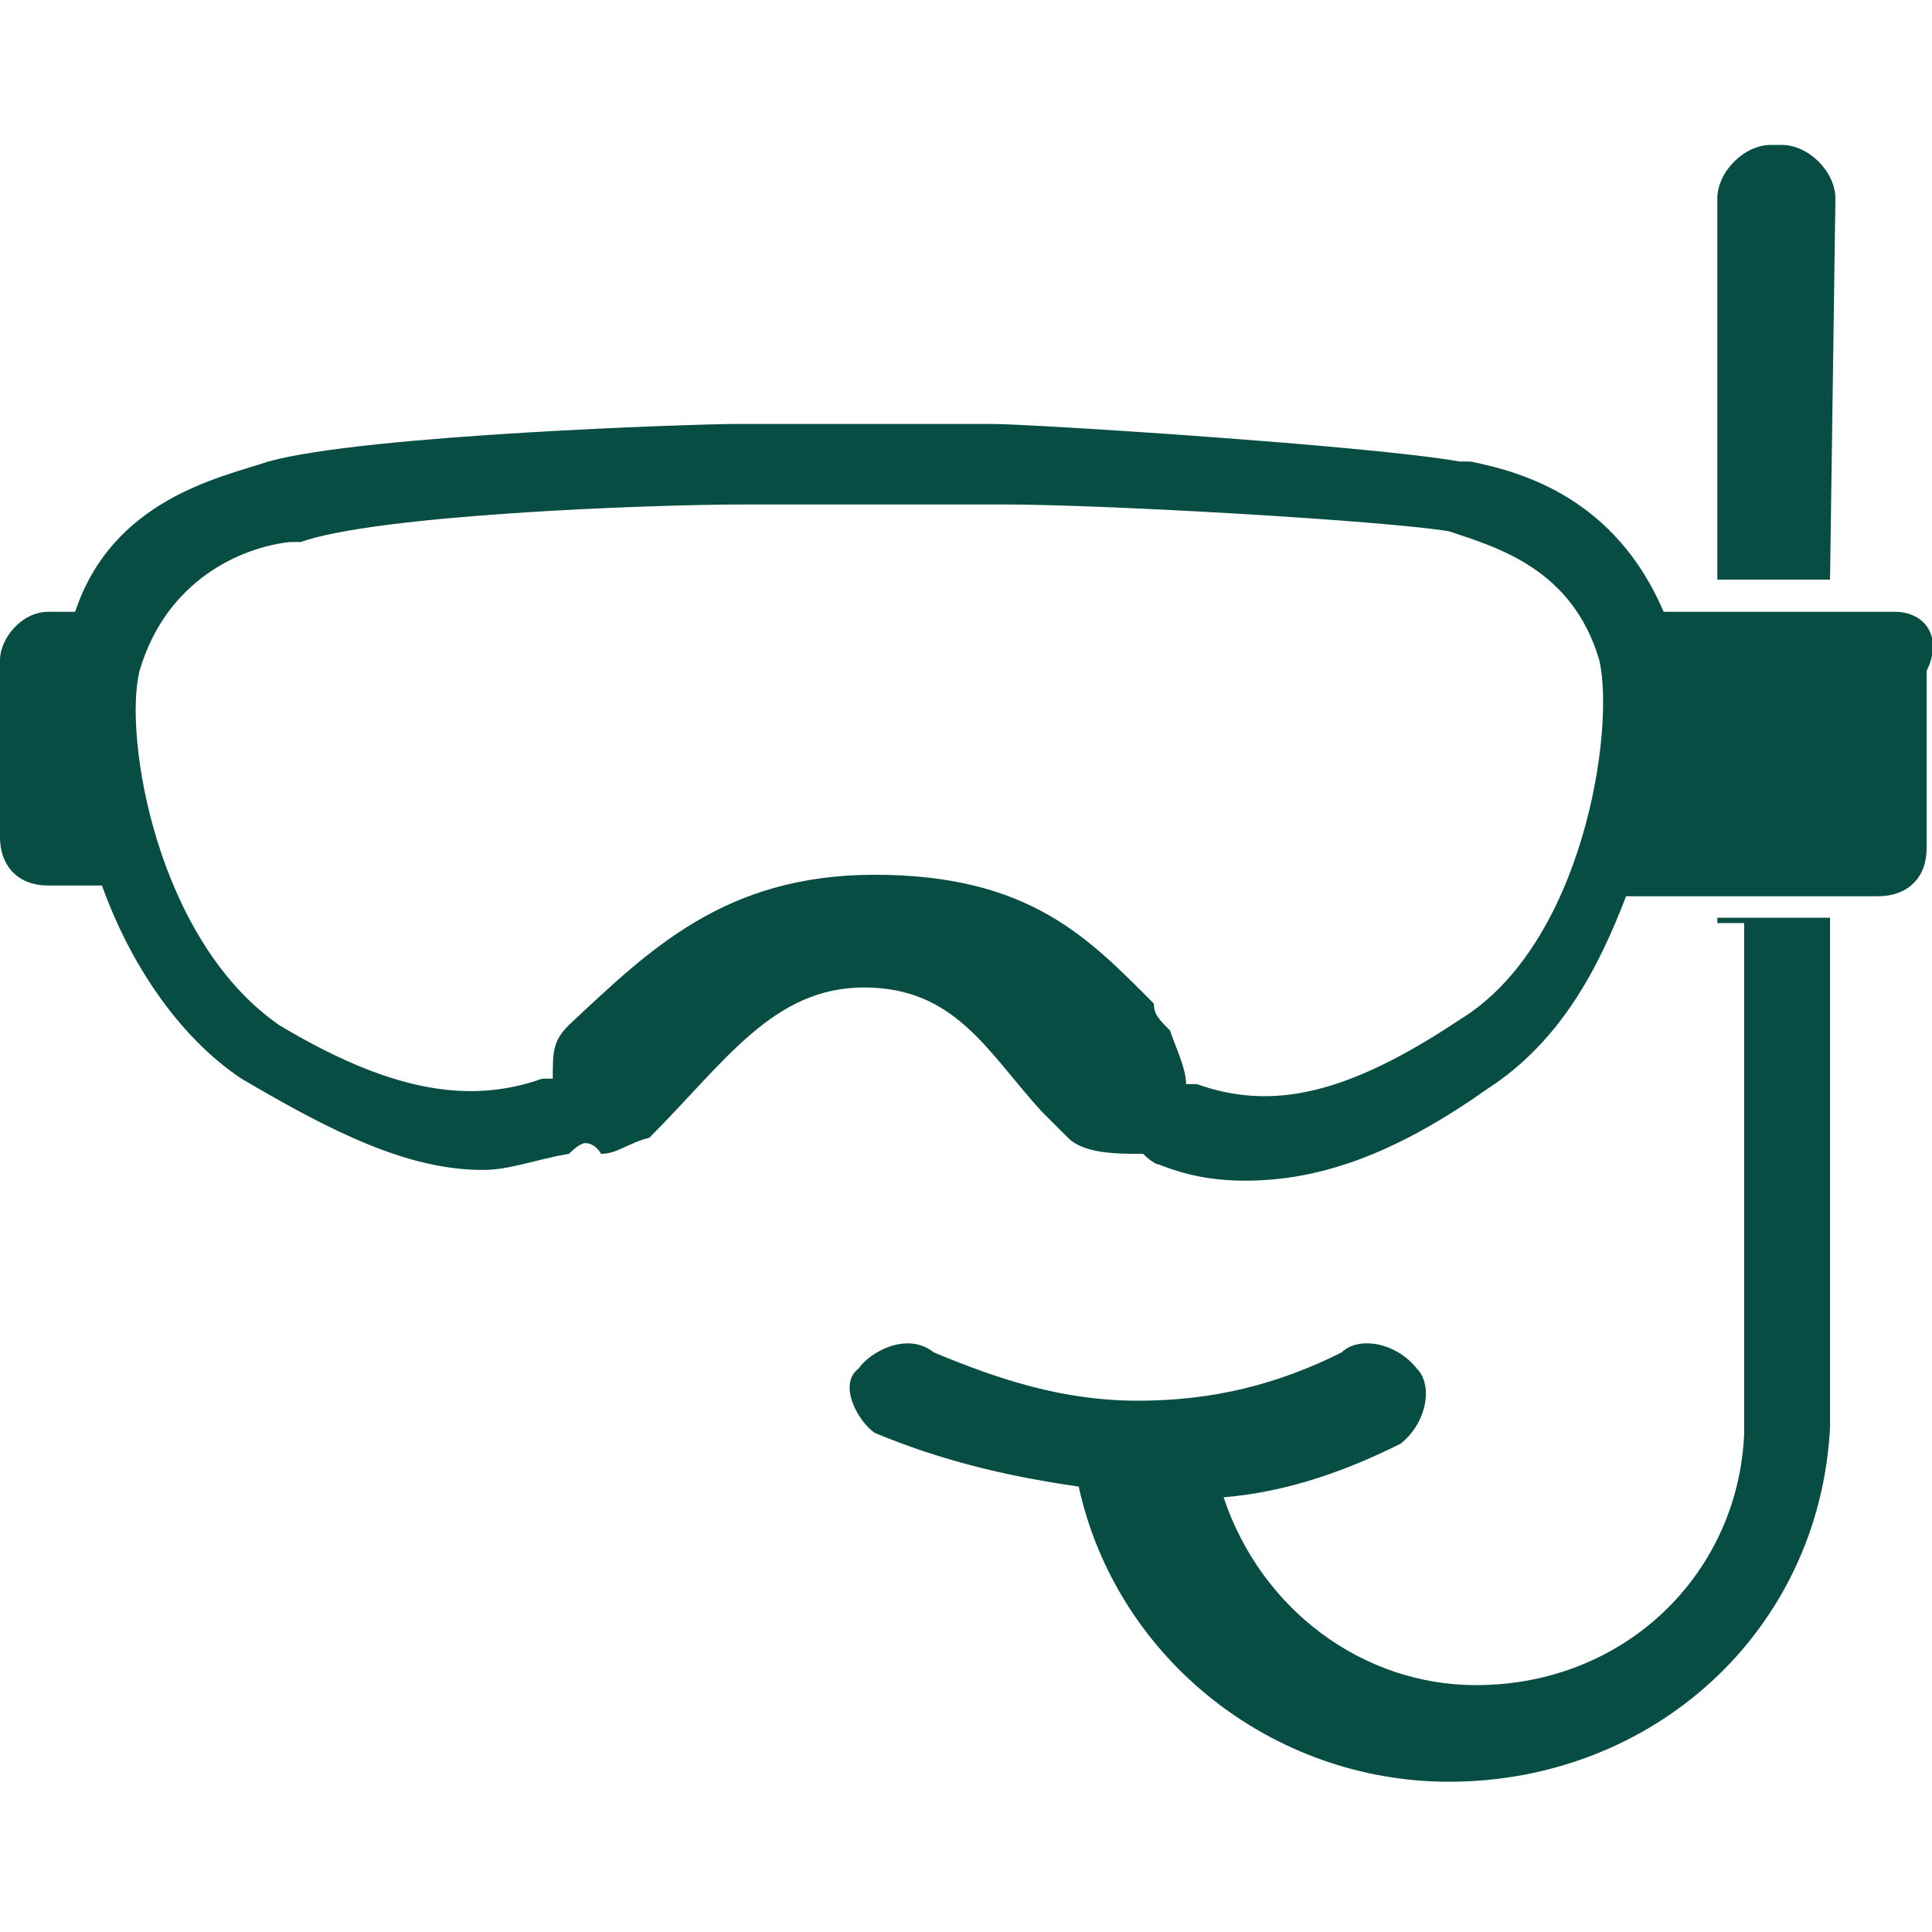 <svg enable-background="new 0 0 36 36" viewBox="0 0 36 36" xmlns="http://www.w3.org/2000/svg"><path fill="#074D43" d="m35.3 11.4h-4.3c-.9-2.1-2.6-2.6-3.6-2.8h-.2c-1.7-.3-8-.7-8.7-.7h-2.3-.2-2.3c-.7 0-6.9.2-8.7.7-.9.3-2.9.7-3.6 2.8h-.5c-.5 0-.9.5-.9.9v3.3c0 .5.3.9.9.9h1c.5 1.4 1.4 2.8 2.6 3.6 1.7 1 3.1 1.7 4.5 1.7.5 0 1-.2 1.6-.3.2-.2.3-.2.3-.2.2 0 .3.2.3.2.3 0 .5-.2.9-.3 1.4-1.4 2.3-2.8 4-2.8s2.3 1.2 3.3 2.3l.5.5c.3.3.9.3 1.4.3.2.2.3.2.3.2.5.2 1 .3 1.6.3 1.4 0 2.8-.5 4.5-1.7 1.4-.9 2.1-2.3 2.6-3.6h4.7c.5 0 .9-.3.9-.9v-3.3c.3-.6 0-1.1-.6-1.1zm-8.1 7.6c-2.1 1.4-3.5 1.7-4.9 1.2 0 0 0 0-.2 0 0-.3-.2-.7-.3-1-.2-.2-.3-.3-.3-.5-1.2-1.2-2.3-2.4-5.2-2.4-2.8 0-4.2 1.4-5.7 2.8-.3.3-.3.5-.3 1 0 0 0 0-.2 0-1.4.5-2.9.2-4.9-1-2.3-1.6-2.9-5.4-2.6-6.6.5-1.7 1.9-2.3 2.8-2.4h.2c1.4-.5 6.4-.7 8.3-.7h2.3.2 2.3c1.9 0 7.1.3 8.3.5.9.3 2.3.7 2.8 2.4.3 1.3-.3 5.3-2.6 6.7zm6.9-8.2h-2.1v-7.1c0-.5.5-1 1-1h.2c.5 0 1 .5 1 1zm-2.1 6.3h2.1v9.2.3c-.2 3.8-3.3 6.6-7.1 6.6-3.3 0-6.2-2.3-6.9-5.5-1.4-.2-2.6-.5-3.8-1-.3-.2-.7-.9-.3-1.2.2-.3.9-.7 1.4-.3 1.2.5 2.4.9 3.8.9s2.6-.3 3.8-.9c.3-.3 1-.2 1.4.3.3.3.2 1-.3 1.4-1 .5-2.1.9-3.3 1 .7 2.1 2.6 3.5 4.7 3.5 2.8 0 4.9-2.1 5-4.7v-9.5h-.5z"/></svg>